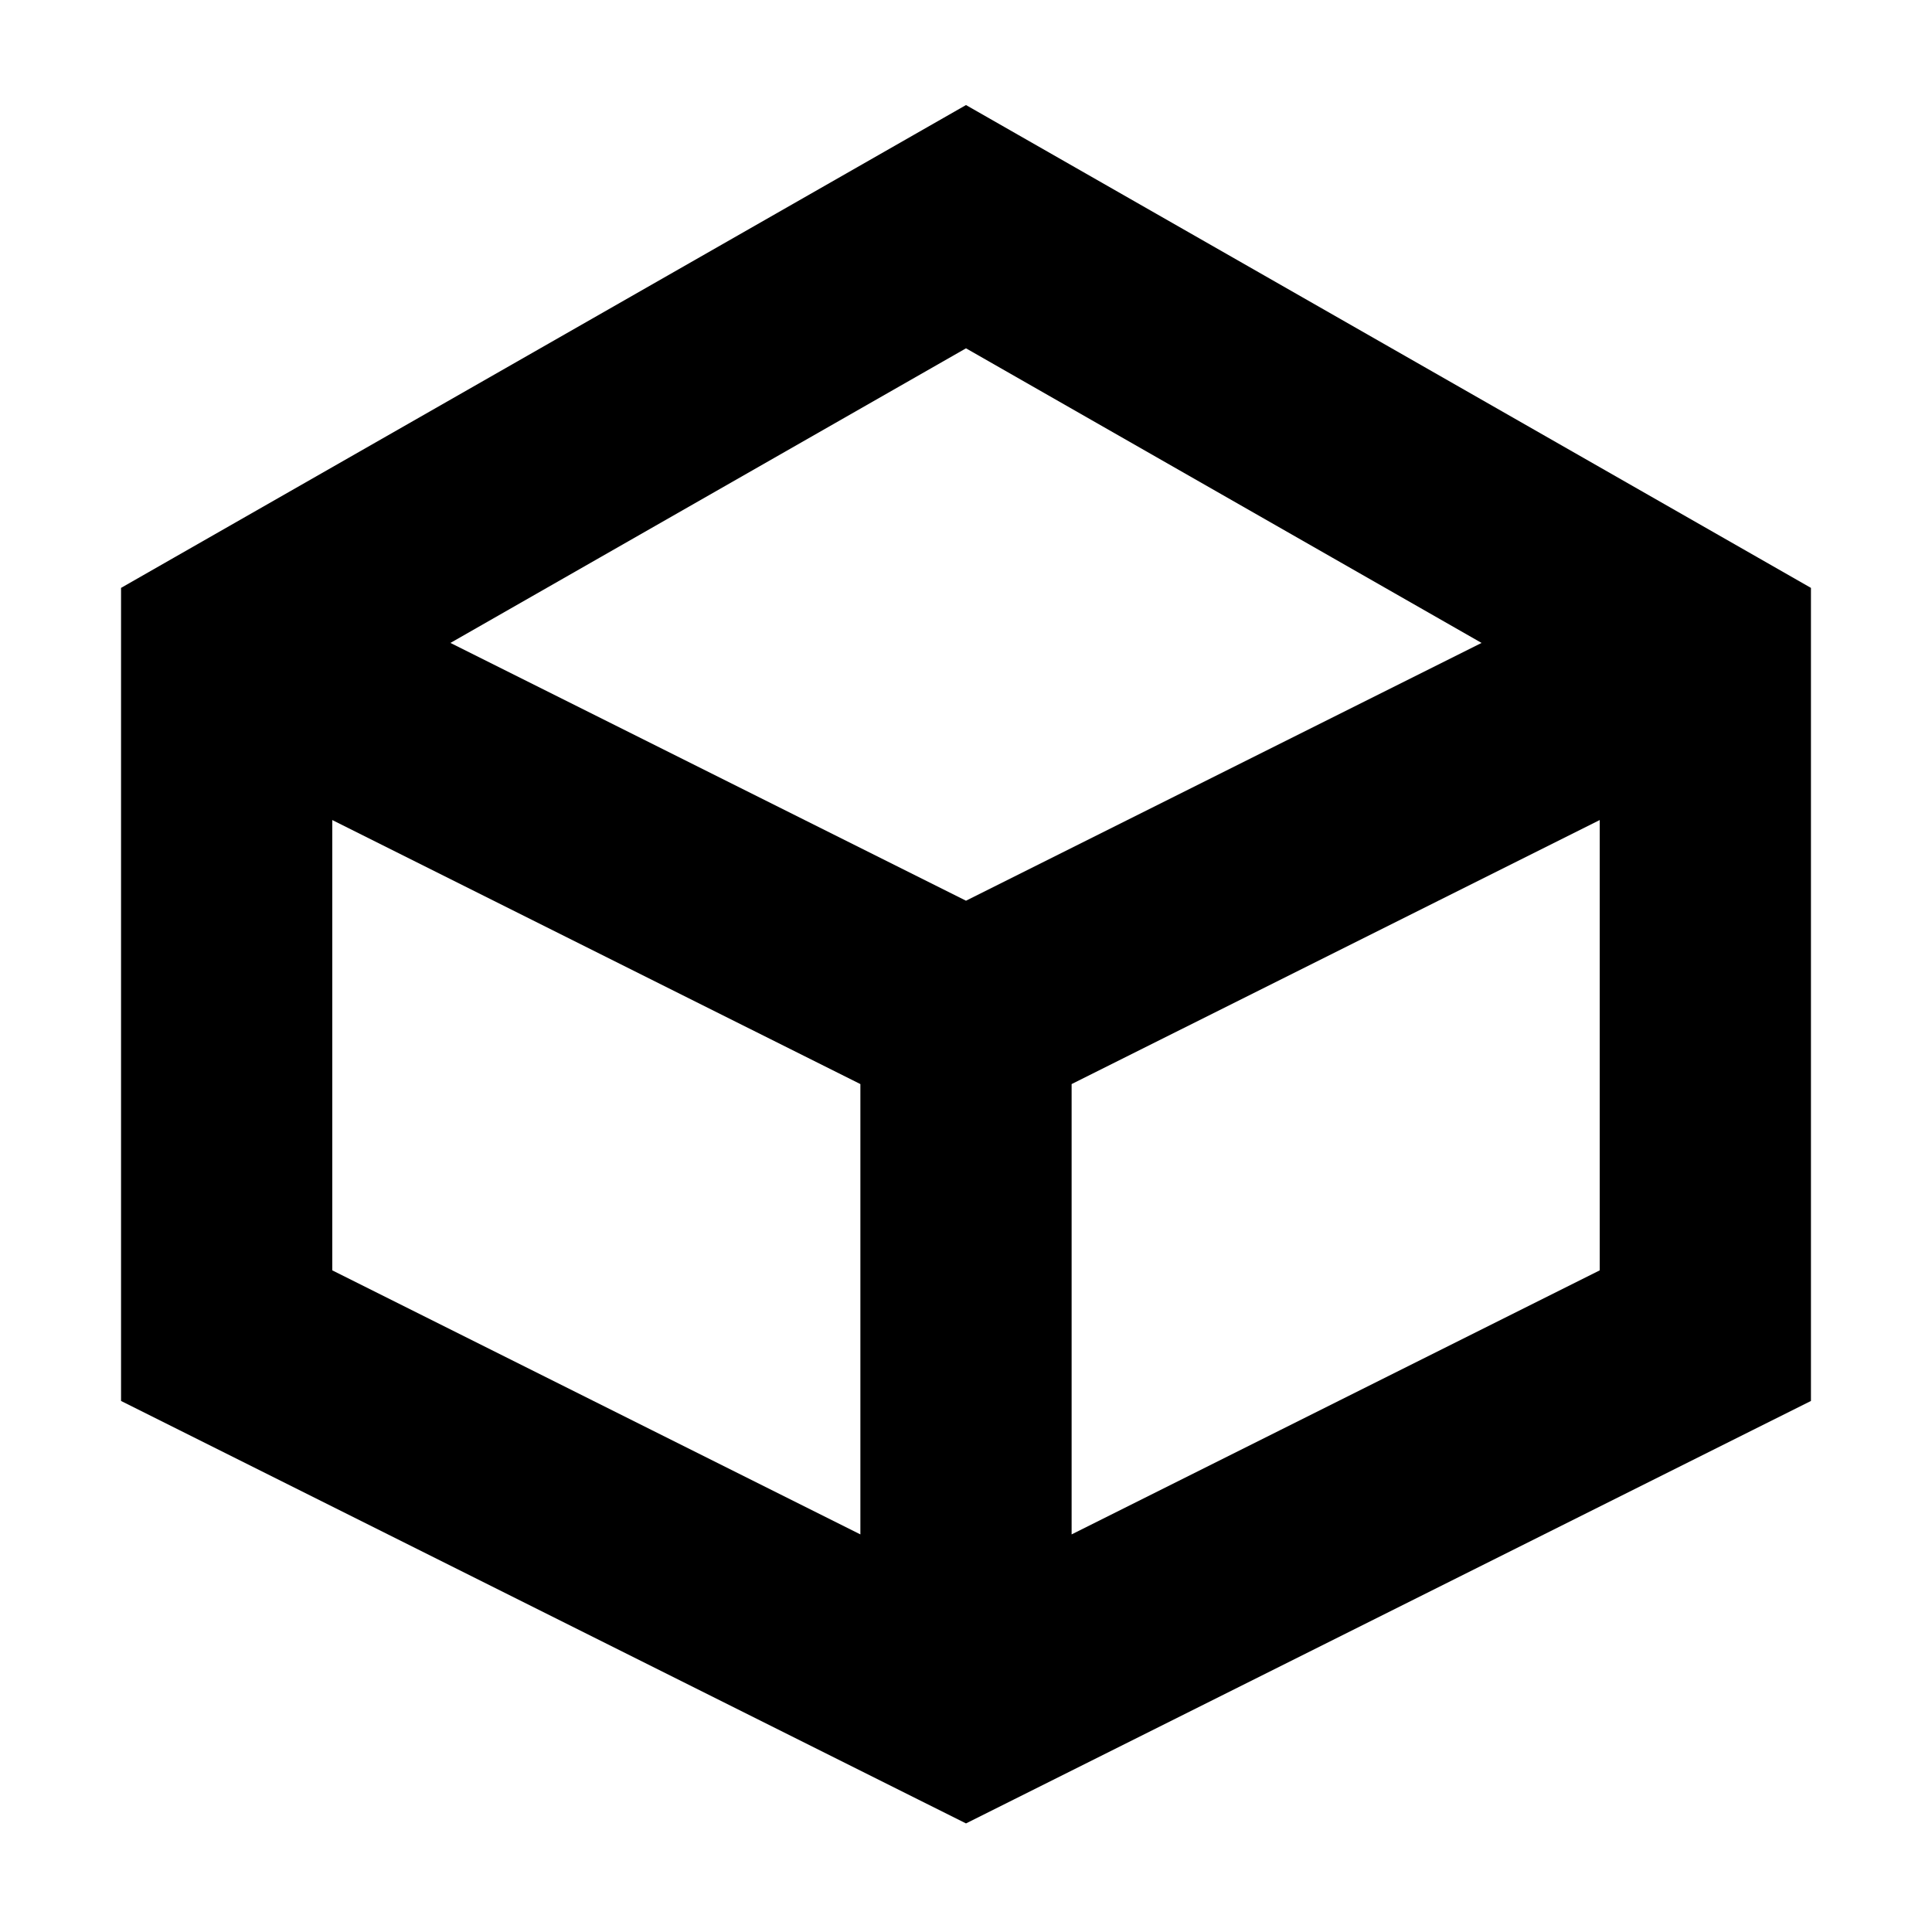 <?xml version="1.0" encoding="UTF-8"?>
<!-- Uploaded to: SVG Find, www.svgrepo.com, Generator: SVG Find Mixer Tools -->
<svg fill="#000000" width="800px" height="800px" version="1.1" viewBox="144 144 512 512" xmlns="http://www.w3.org/2000/svg">
 <path d="m400 171.84 13.887 7.934 195.93 111.96 14.102 8.062v215.47l-15.473 7.734-195.93 97.965-12.516 6.258-12.52-6.258-195.93-97.965-15.473-7.734v-215.47l14.105-8.062 195.93-111.96zm-167.94 189.48v119.34l139.95 69.973v-119.34zm195.93 69.973v119.34l139.95-69.973v-119.34zm108.64-116.91-136.63 68.316-136.63-68.316 136.63-78.074z" fill-rule="evenodd"/>
</svg>